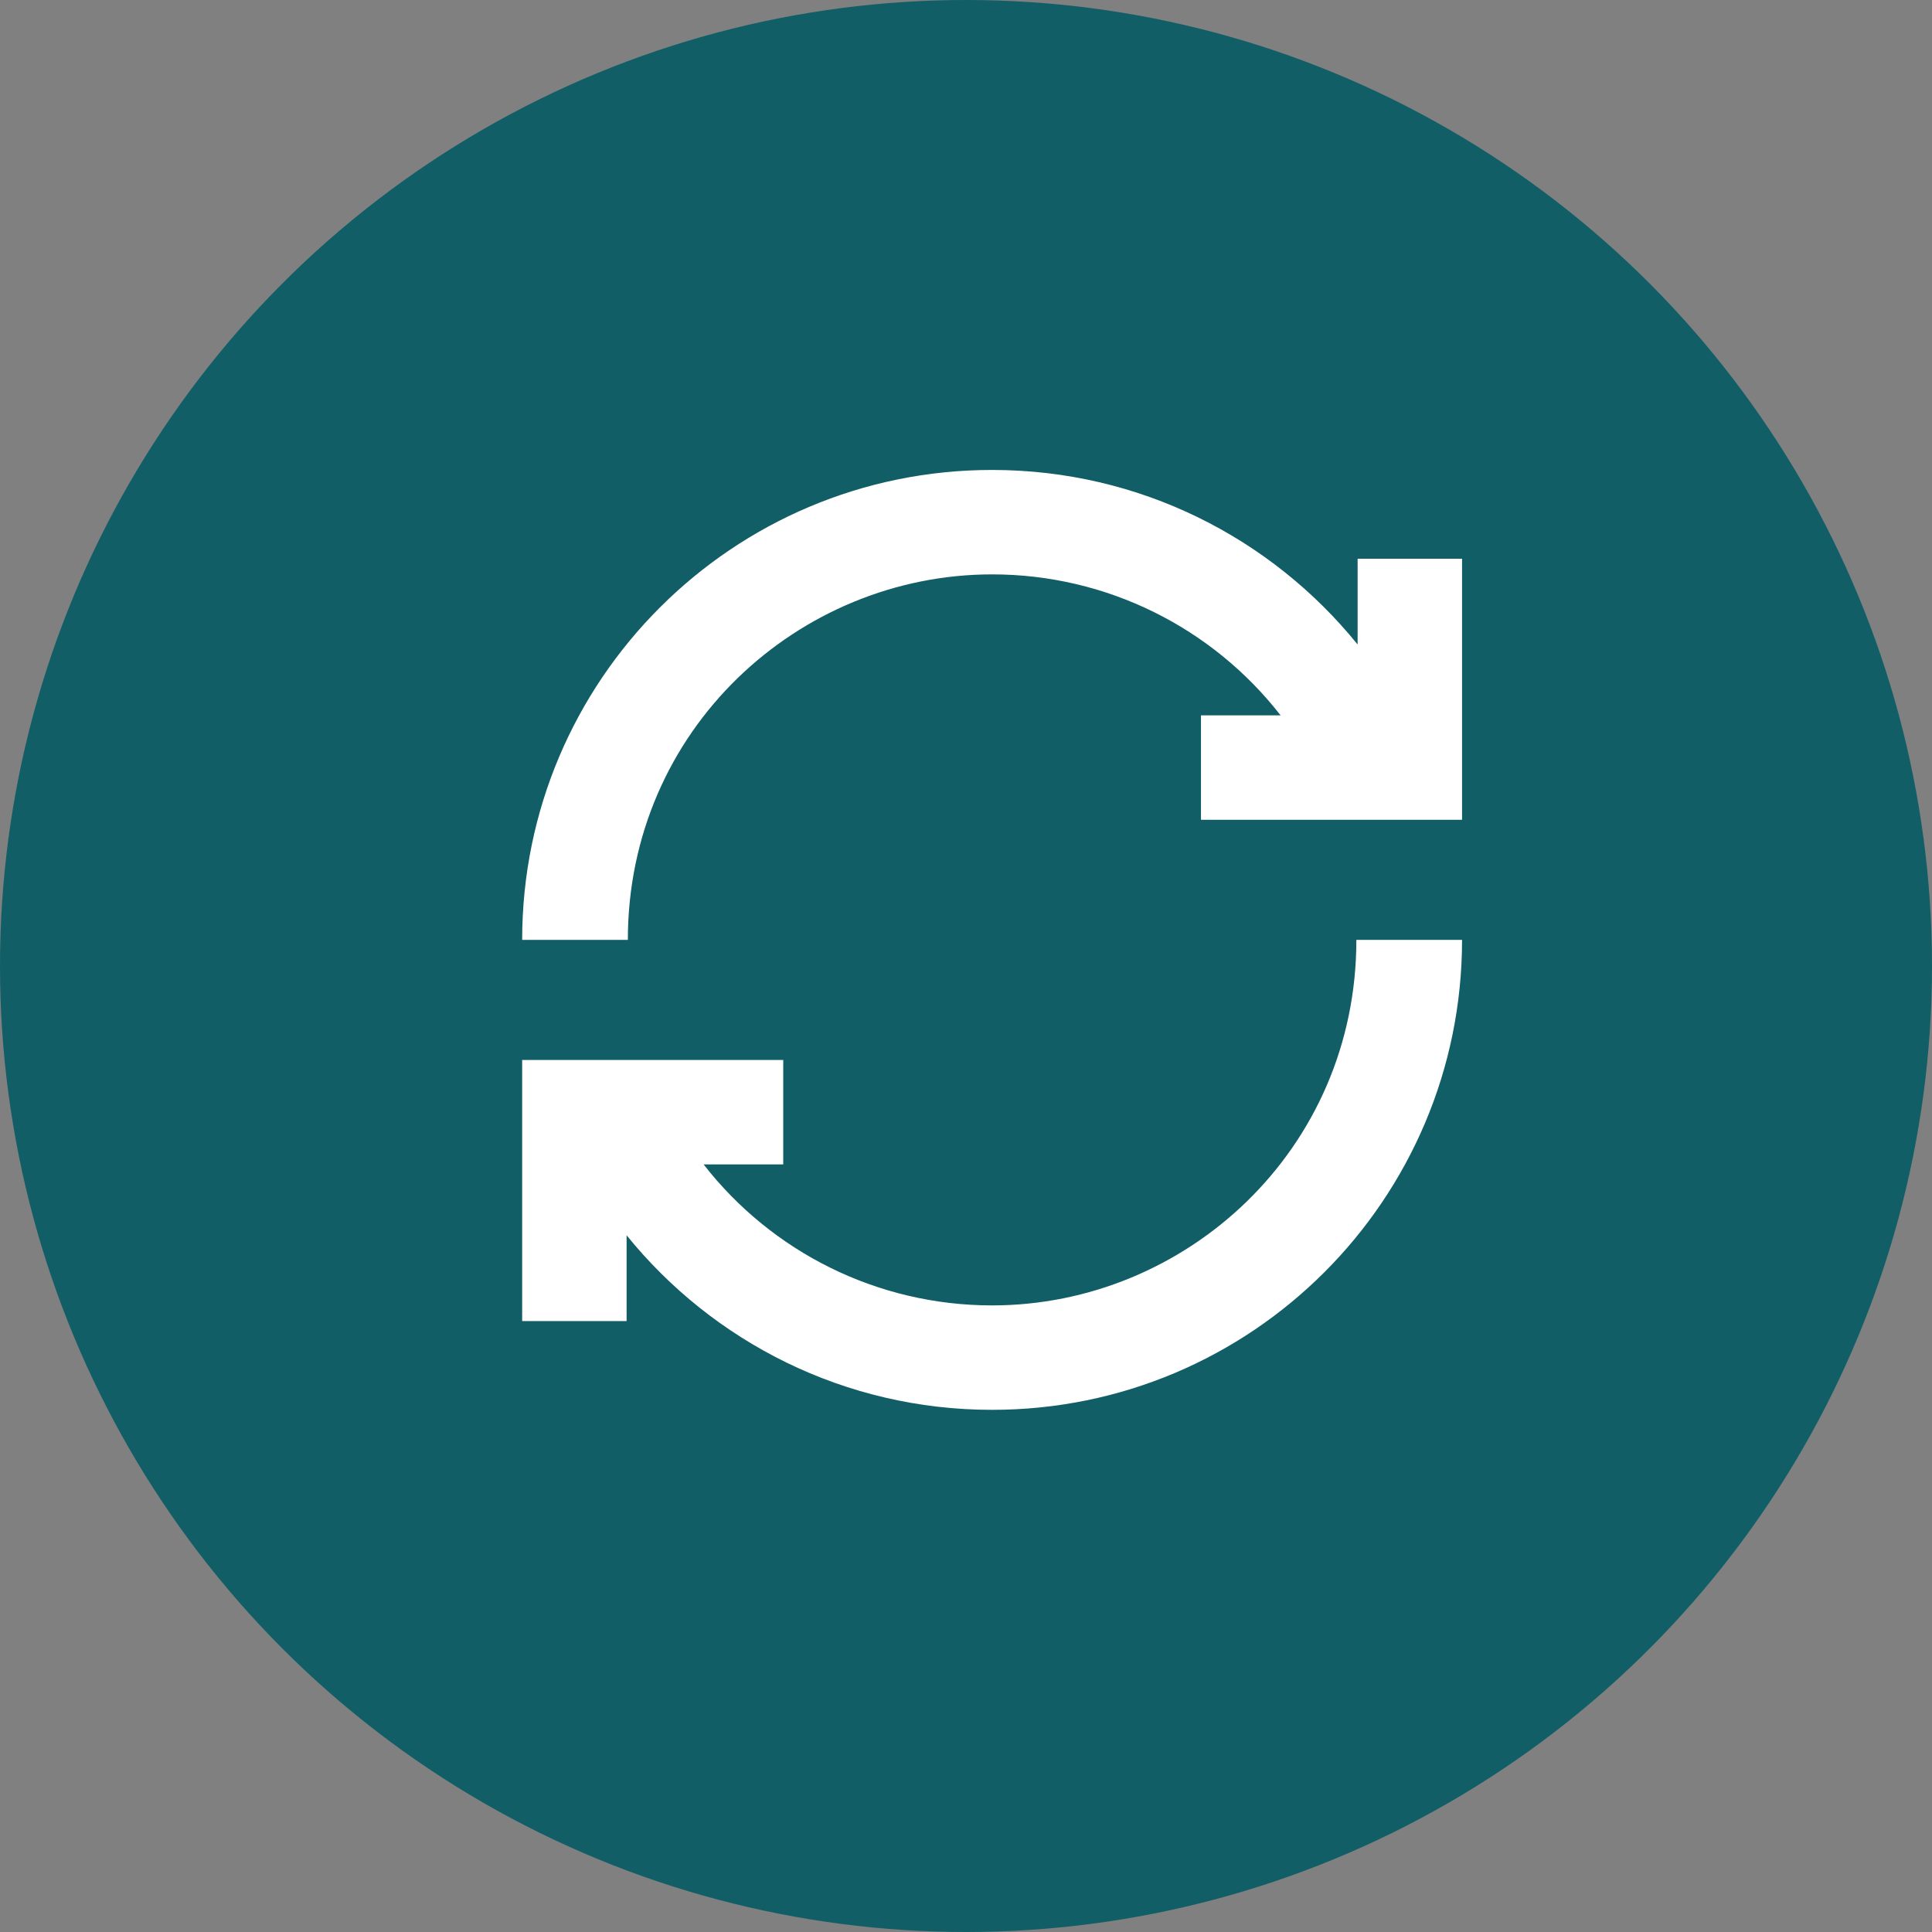 <svg width="37" height="37" viewBox="0 0 37 37" fill="none" xmlns="http://www.w3.org/2000/svg">
<rect x="0" y="0" width="37" height="37" fill="#808080" stroke="none"/>
<circle cx="18.5" cy="18.5" r="18.5" fill="#115E67"/>
<path d="M12 23.657V25.3H10V20.3H15V22.3H13.475C14.778 23.974 16.797 25 19 25C22.706 25 25.976 22.025 25.976 18H28C28 22.971 23.971 27 19 27C16.173 27 13.65 25.696 12 23.657ZM26 12.343V10.7H28V15.7H23V13.7H24.525C23.222 12.026 21.203 11 19 11C15.294 11 12.024 13.975 12.024 18H10C10 13.029 14.029 9 19 9C21.827 9 24.35 10.304 26 12.343Z" fill="white"/>
</svg>
